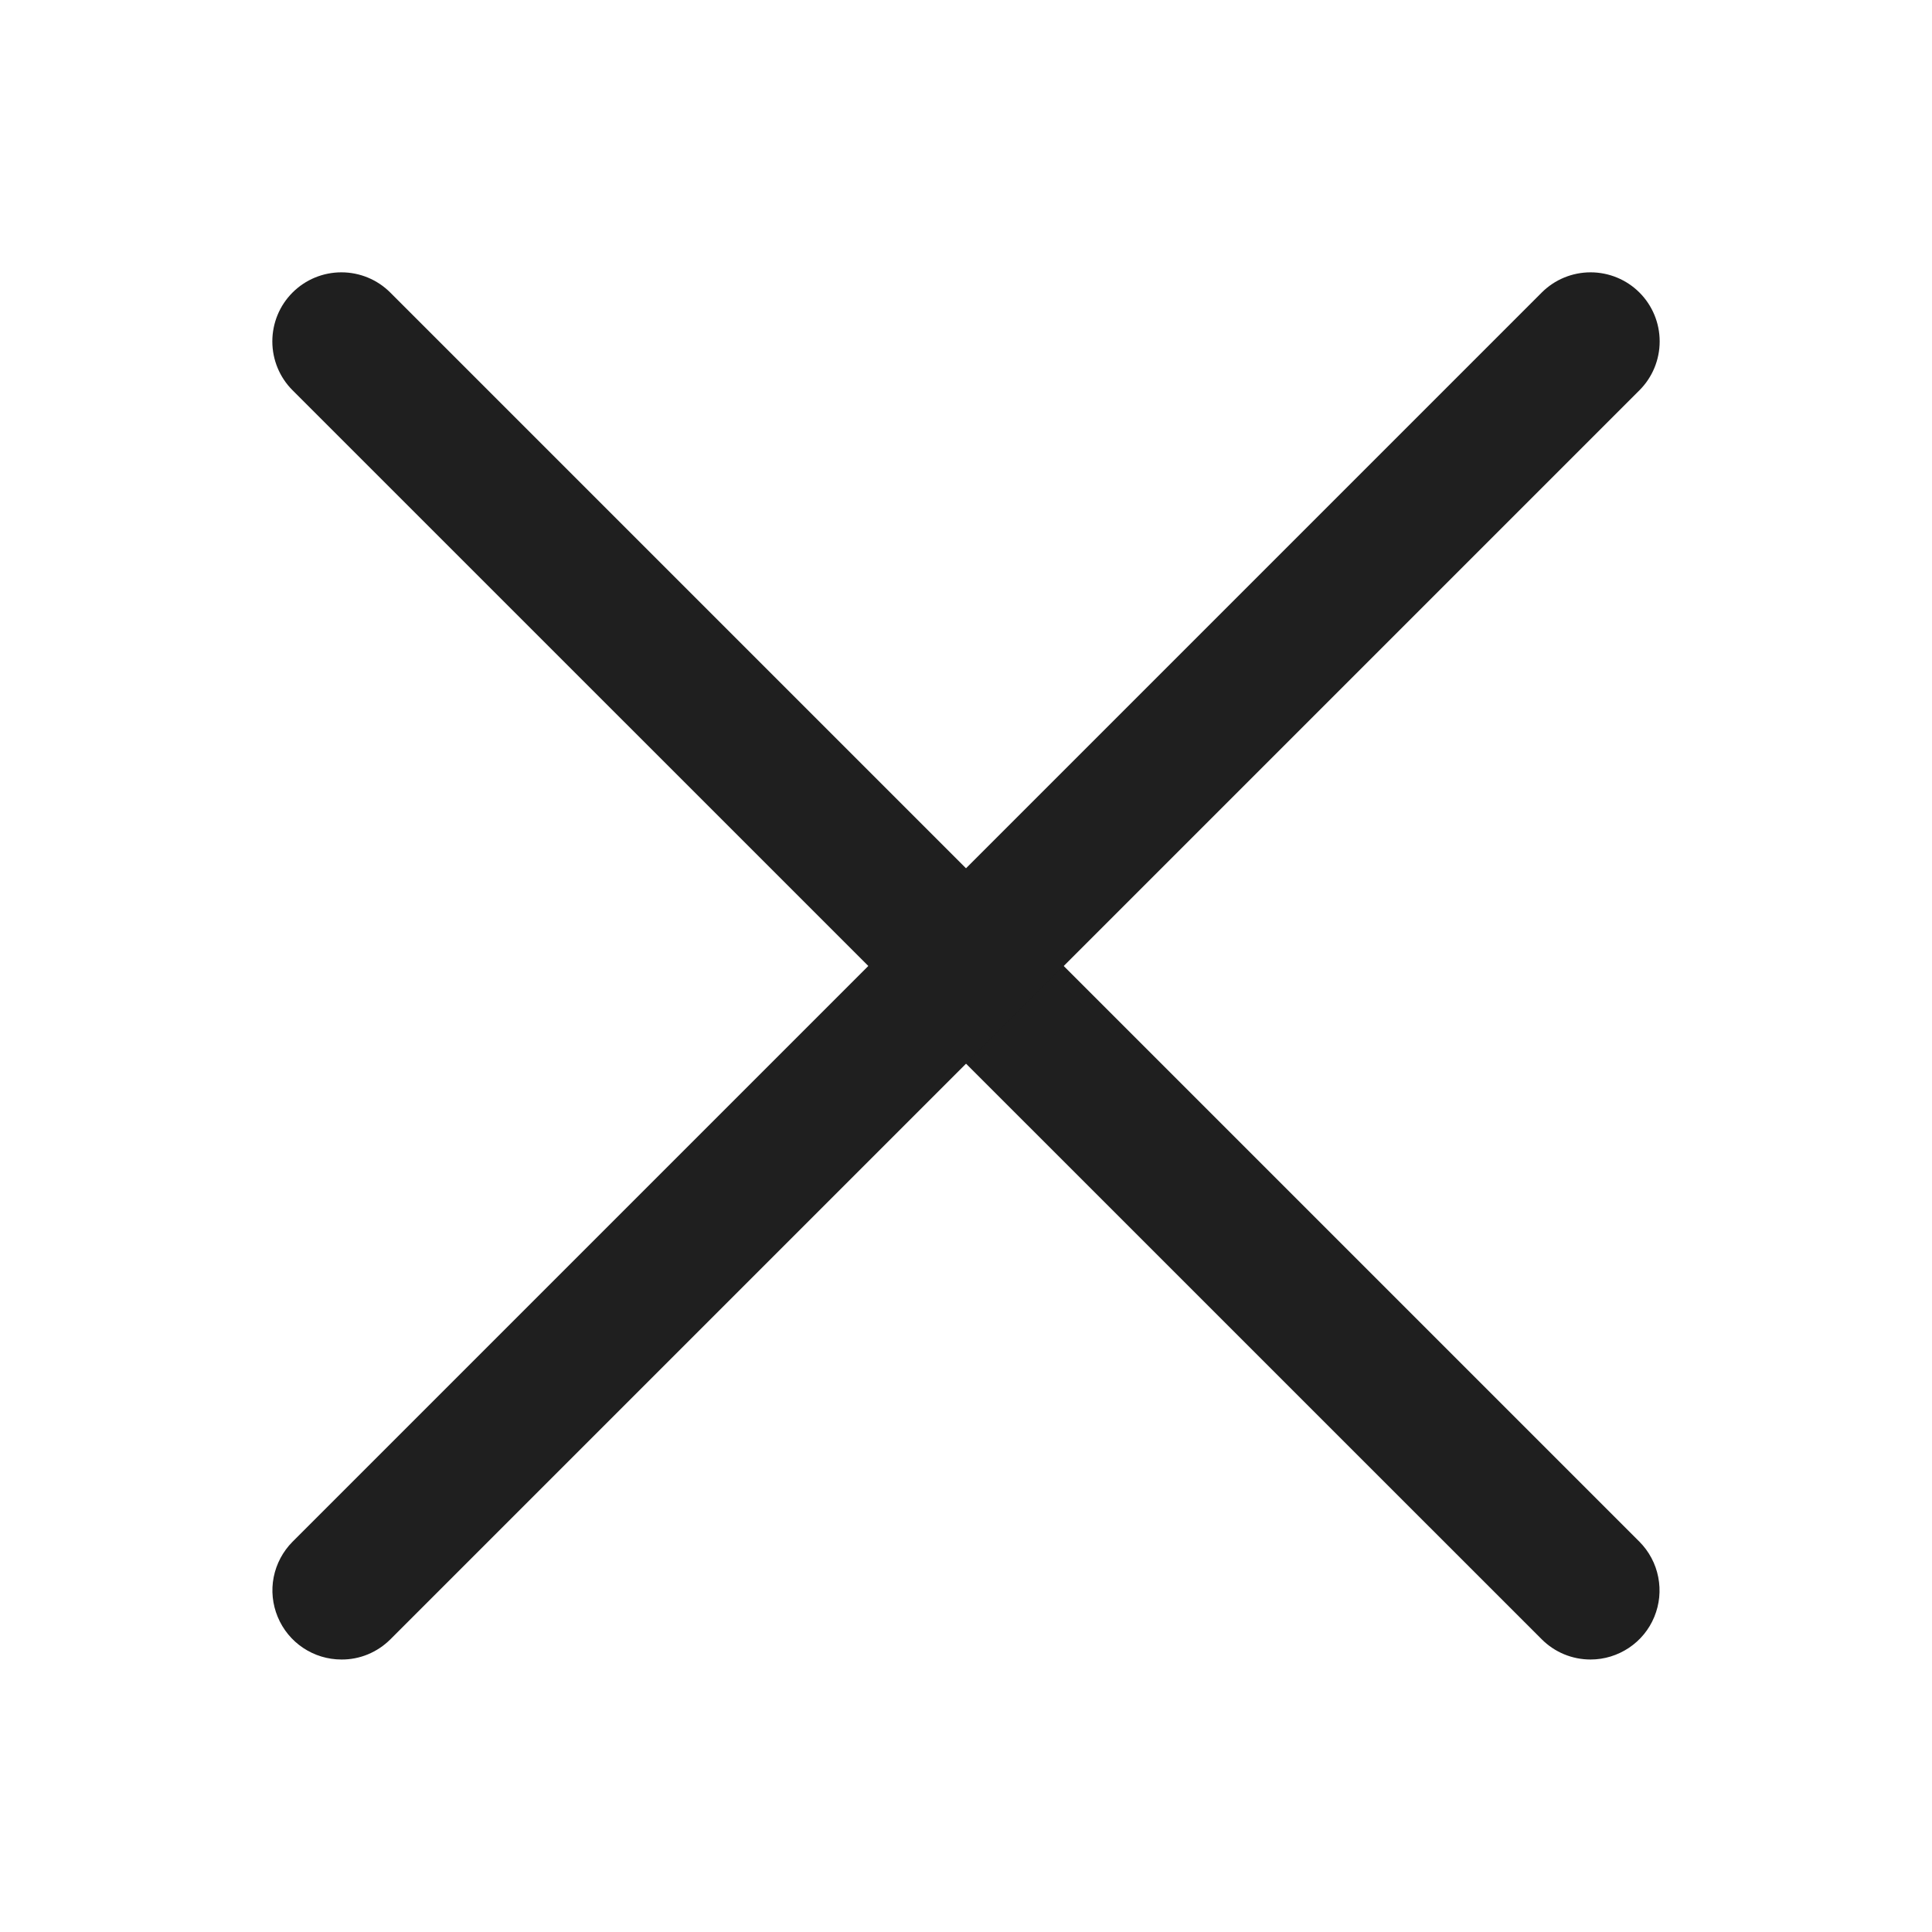<svg width="24" height="24" viewBox="0 0 24 24" fill="none" xmlns="http://www.w3.org/2000/svg"><path d="M19.758 20.615C19.645 20.615 19.534 20.593 19.43 20.55C19.326 20.507 19.231 20.443 19.152 20.364L3.634 4.848C3.473 4.687 3.383 4.469 3.383 4.241C3.383 4.013 3.473 3.795 3.634 3.634C3.795 3.473 4.013 3.383 4.241 3.383C4.469 3.383 4.687 3.473 4.848 3.634L20.366 19.152C20.485 19.272 20.567 19.425 20.599 19.591C20.632 19.757 20.615 19.929 20.55 20.086C20.486 20.242 20.376 20.376 20.235 20.47C20.094 20.564 19.929 20.615 19.759 20.615H19.758Z" fill="#1F1F1F"/><path d="M4.242 20.615C4.072 20.615 3.907 20.565 3.766 20.471C3.625 20.377 3.515 20.243 3.45 20.086C3.385 19.93 3.367 19.757 3.4 19.591C3.433 19.425 3.515 19.272 3.634 19.152L19.152 3.634C19.313 3.473 19.531 3.383 19.759 3.383C19.986 3.383 20.205 3.473 20.366 3.634C20.527 3.795 20.617 4.013 20.617 4.241C20.617 4.469 20.527 4.687 20.366 4.848L4.848 20.366C4.768 20.445 4.674 20.508 4.57 20.551C4.466 20.594 4.354 20.616 4.242 20.615Z" fill="#1F1F1F"/></svg>